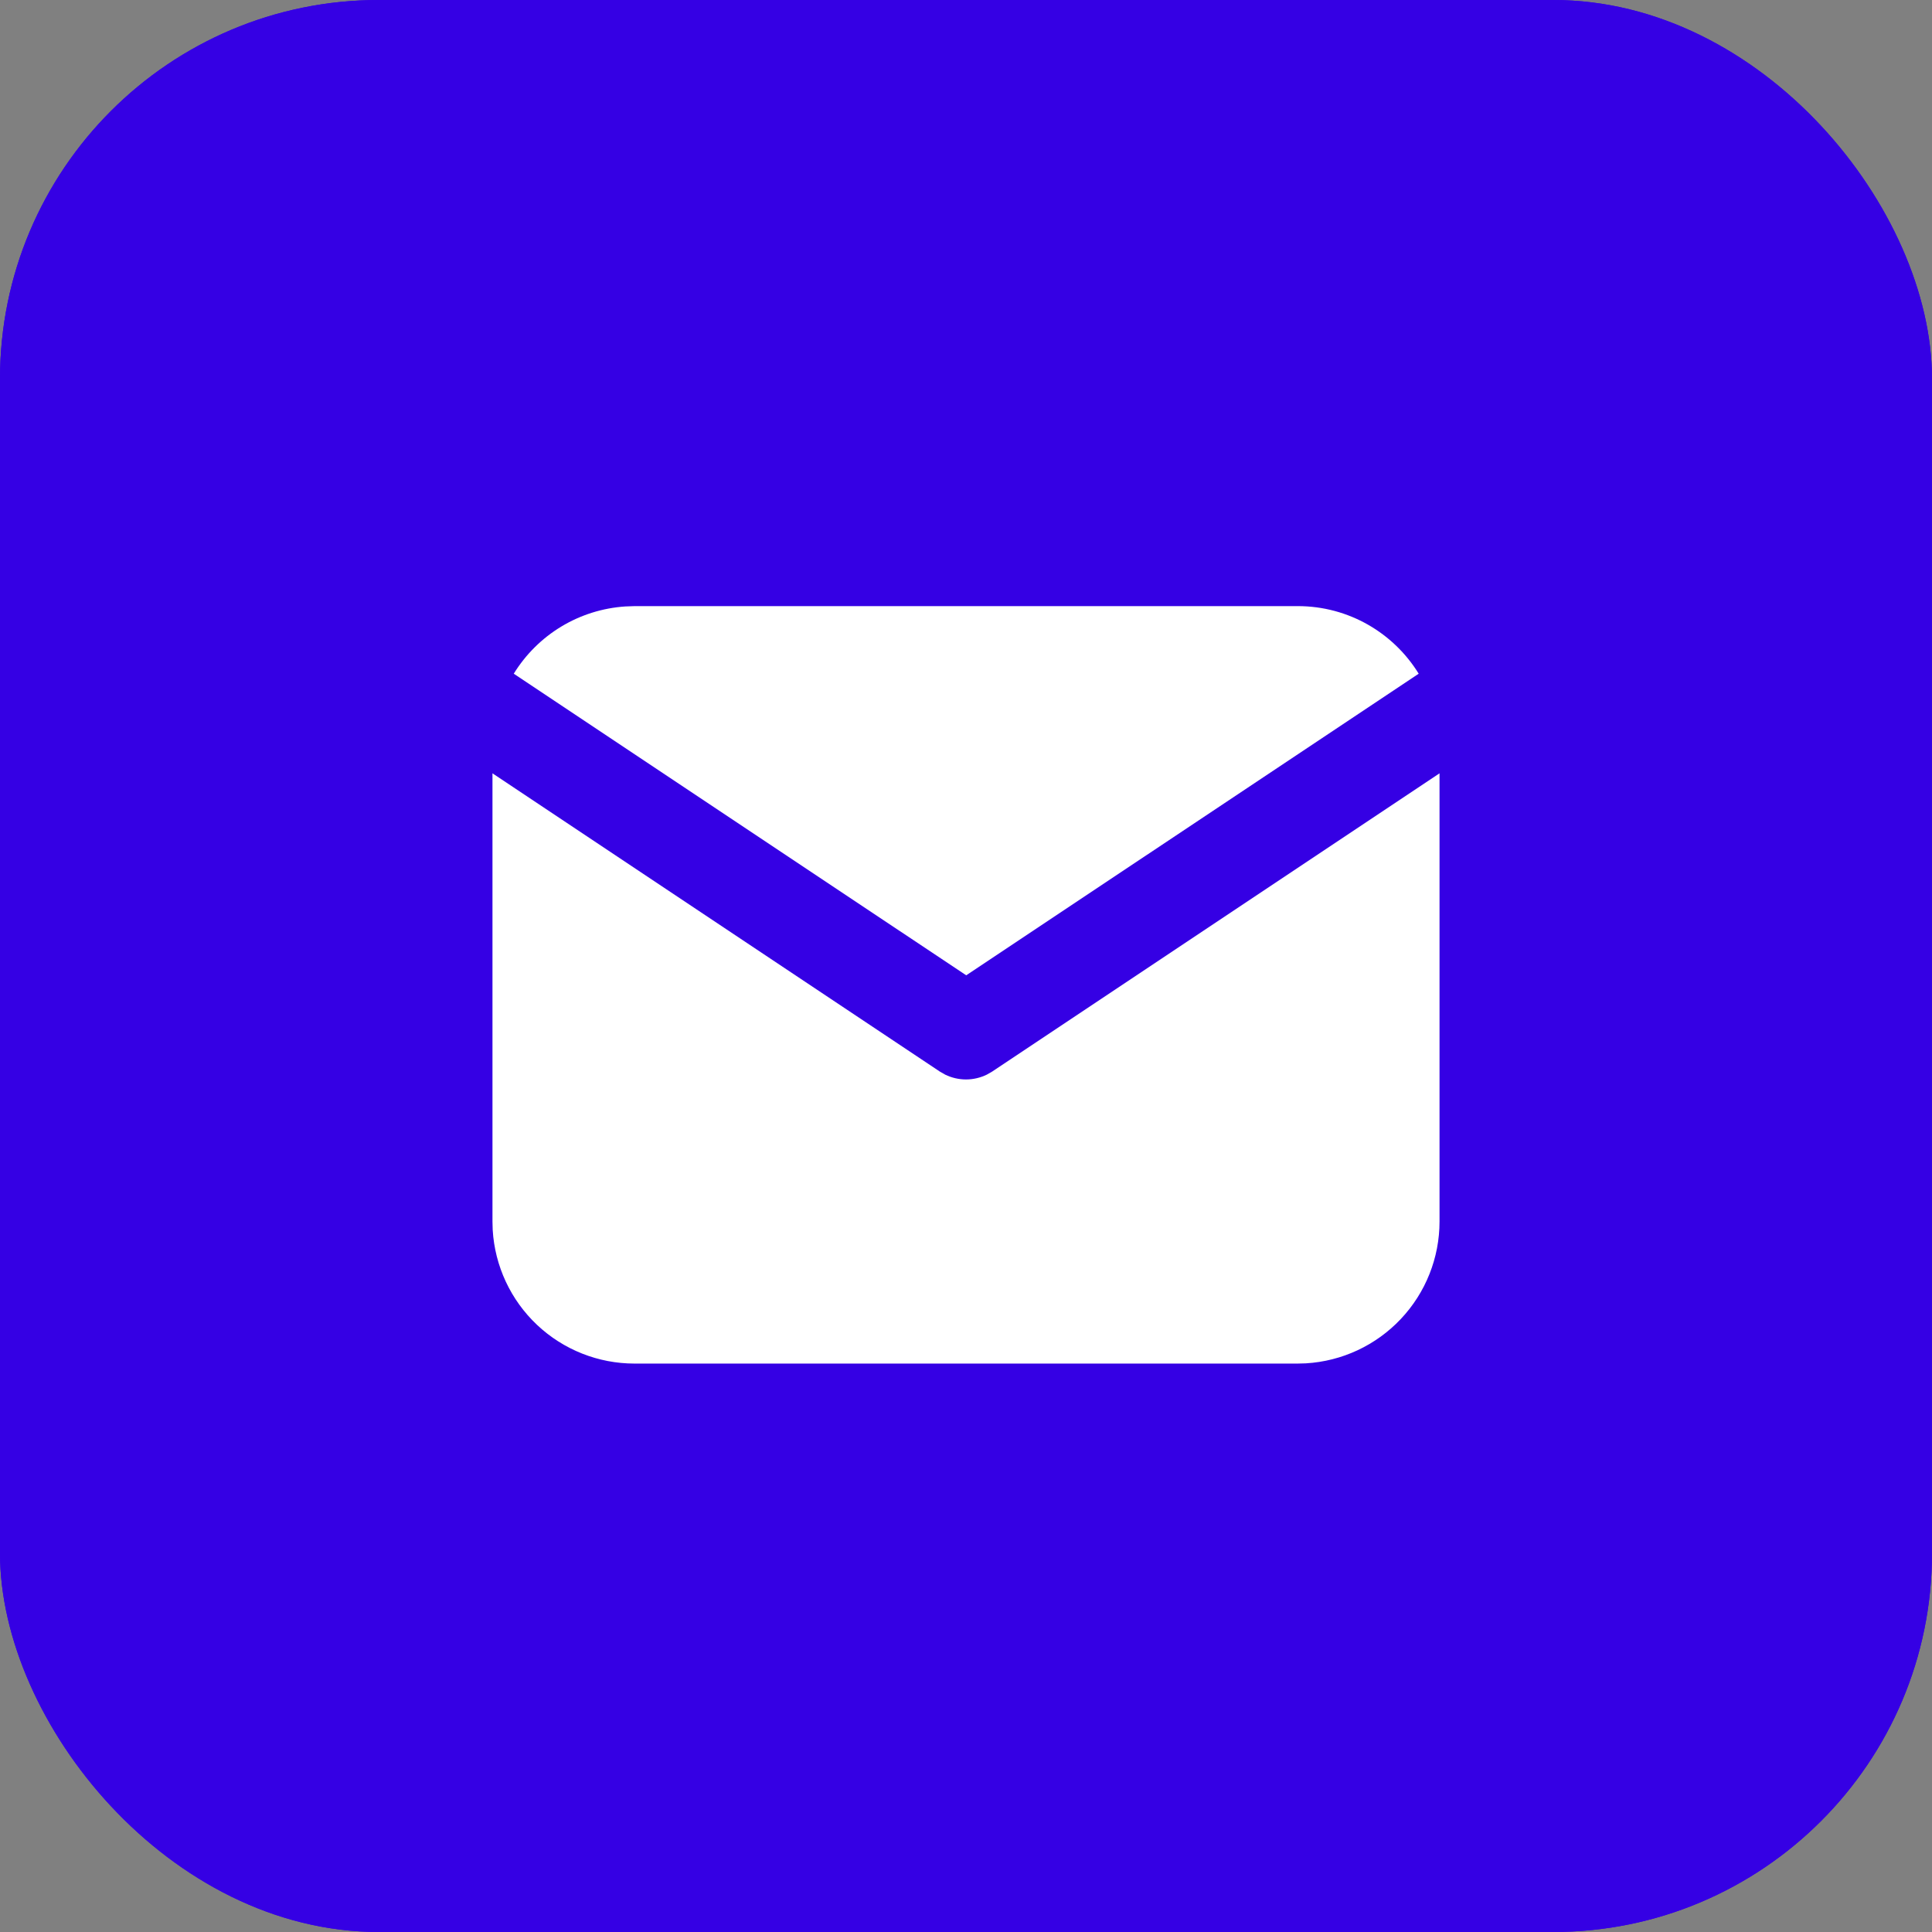 <?xml version="1.0" encoding="UTF-8"?> <svg xmlns="http://www.w3.org/2000/svg" width="51" height="51" viewBox="0 0 51 51" fill="none"><rect x="0" y="0" width="51" height="51" fill="#808080" stroke="none"/> <rect width="51" height="51" rx="10" fill="#3500E4"></rect> <rect width="51" height="51" rx="10" fill="#3500E4"></rect> <path d="M38 20.414V32.245C38 33.202 37.635 34.122 36.978 34.818C36.322 35.514 35.425 35.933 34.47 35.989L34.25 35.995H16.75C15.793 35.995 14.873 35.63 14.177 34.974C13.481 34.318 13.062 33.42 13.006 32.465L13 32.245V20.414L24.806 28.285L24.951 28.368C25.122 28.451 25.31 28.495 25.5 28.495C25.69 28.495 25.878 28.451 26.049 28.368L26.194 28.285L38 20.414Z" fill="white"></path> <path d="M34.256 16C35.606 16 36.79 16.712 37.45 17.784L25.506 25.746L13.562 17.784C13.876 17.275 14.306 16.848 14.818 16.539C15.33 16.23 15.909 16.049 16.505 16.009L16.756 16H34.256Z" fill="white"></path> </svg> 